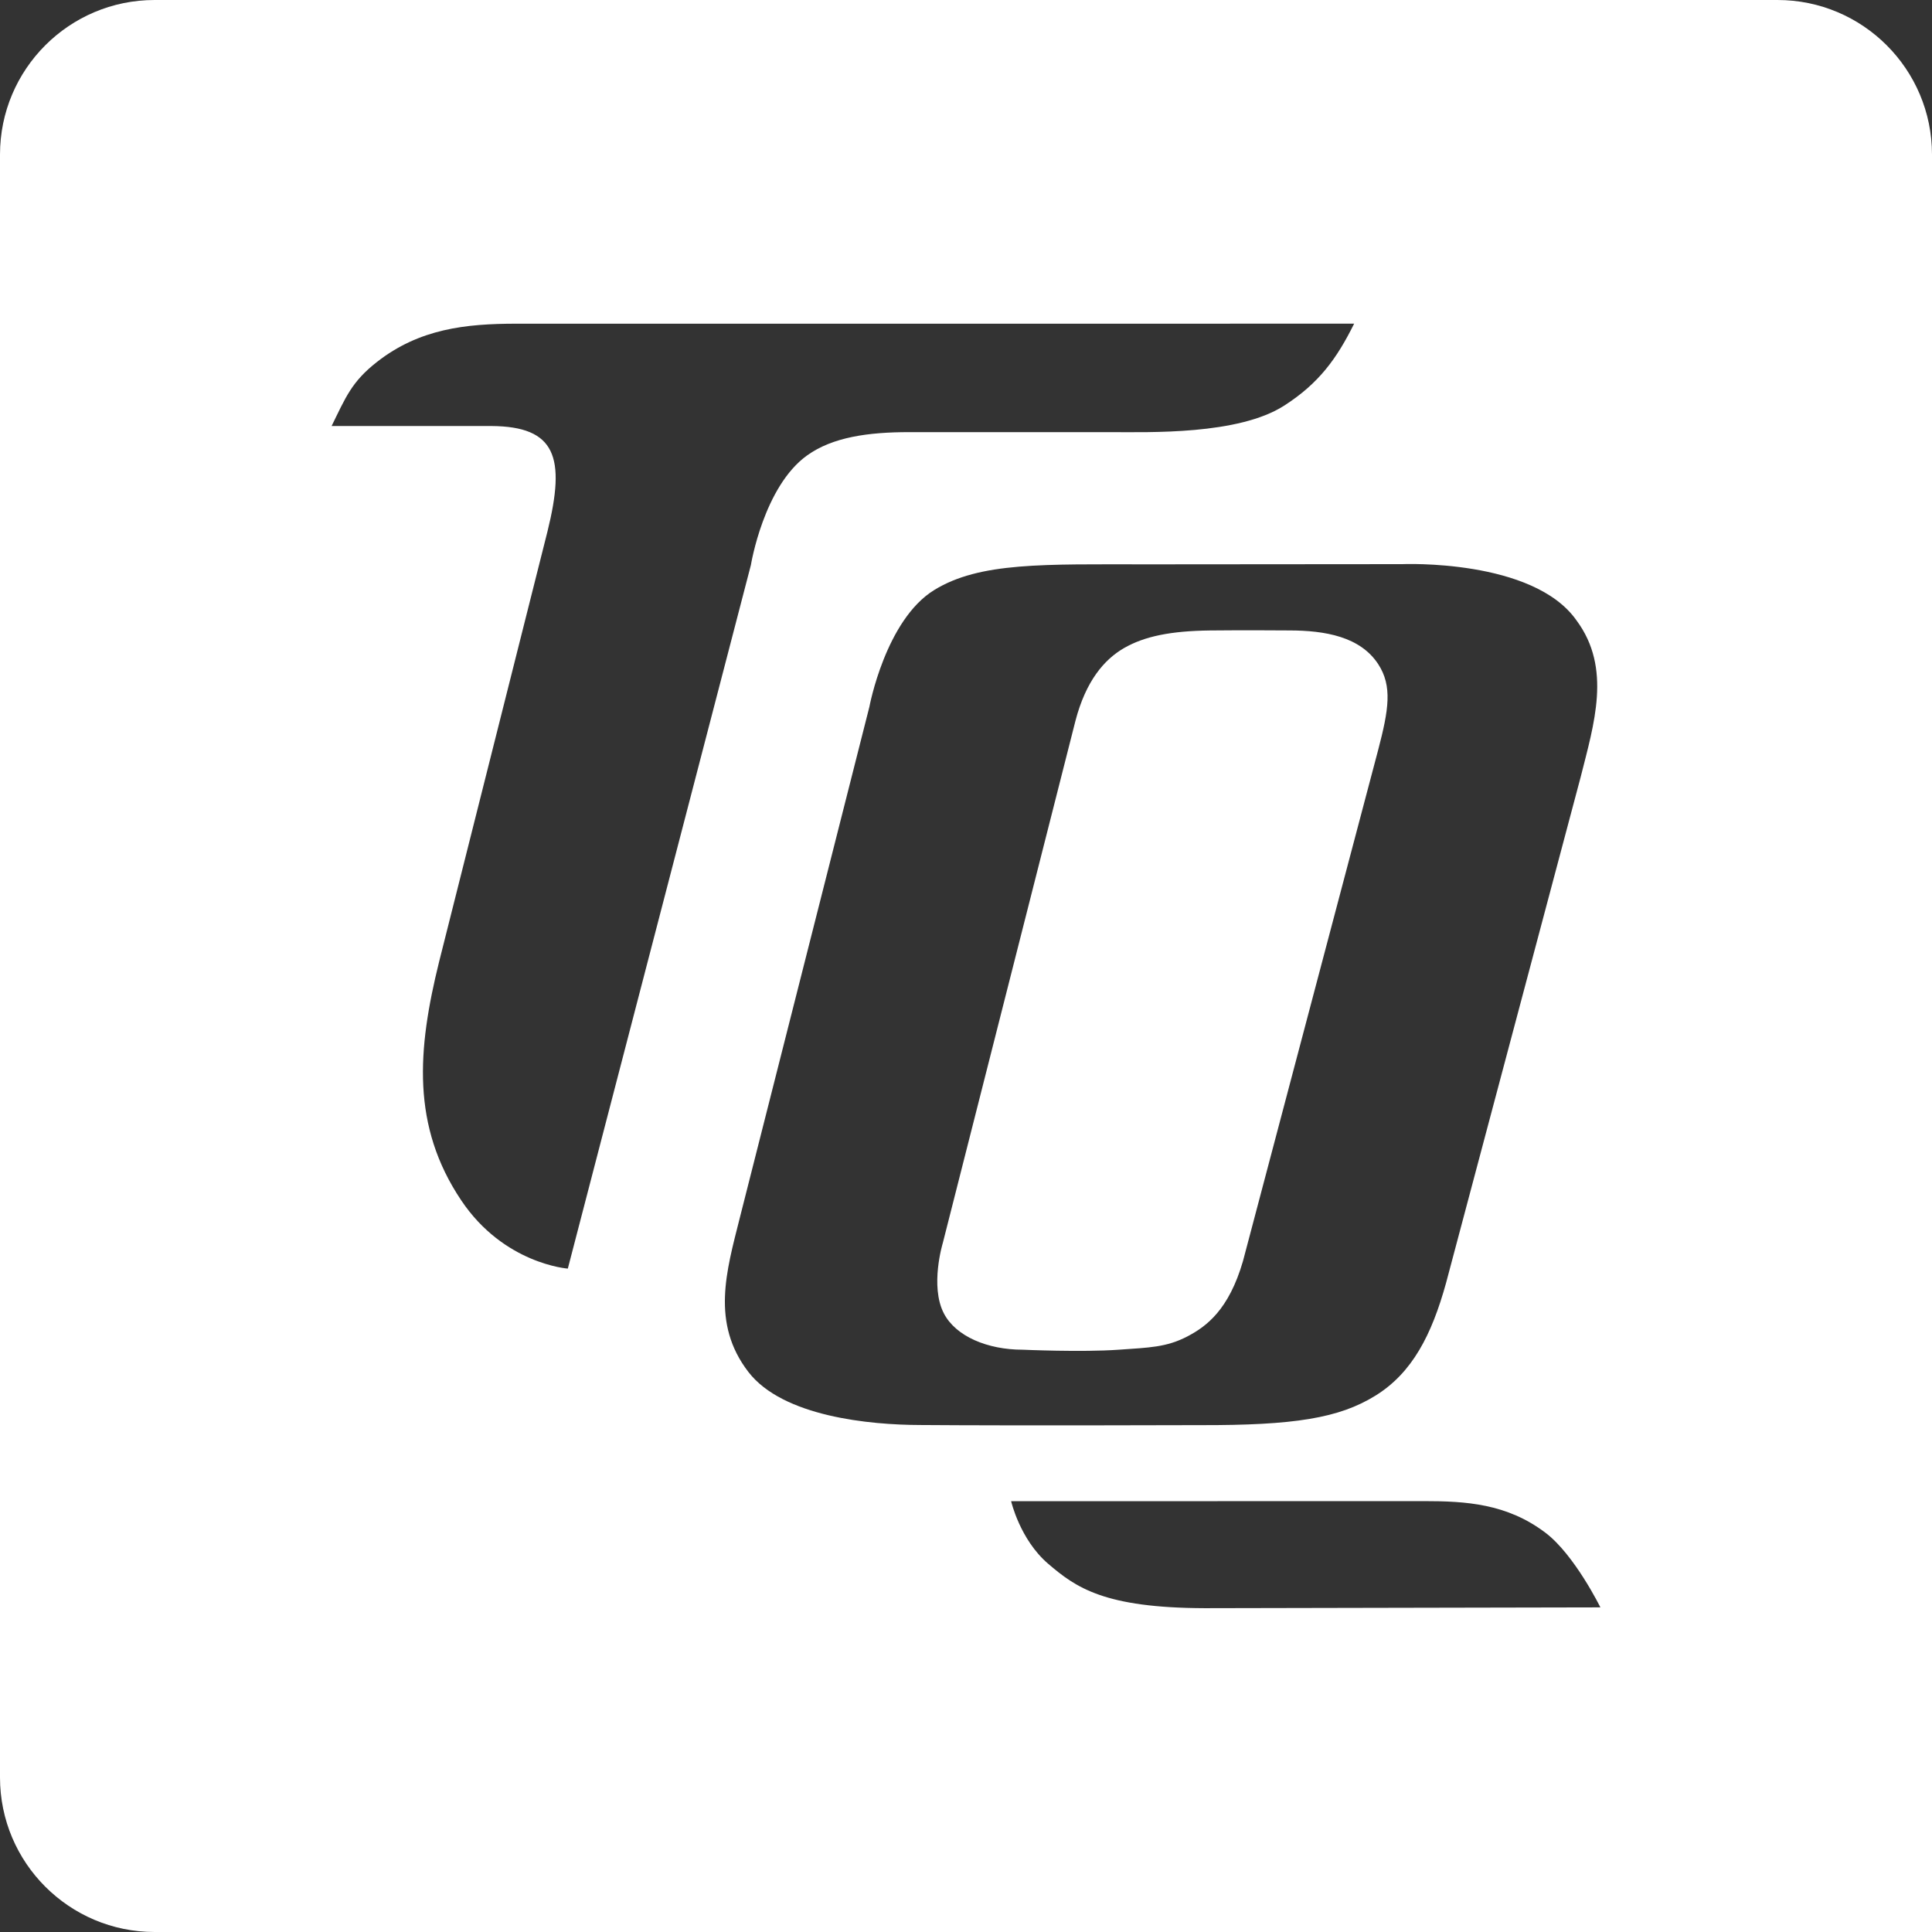 <svg xmlns="http://www.w3.org/2000/svg" width="480" height="480" fill="none"><rect width="100%" height="100%" fill="#333333" stroke="none"/><path fill="#fff" d="M441.6 0C462.796-.004 480 17.204 480 38.4V480H38.4C17.207 479.996 0 462.793 0 441.6V38.4C0 17.2 17.207 0 38.4 0h403.2ZM251.213 372.972s2.178 9.504 9.159 15.506c6.95 5.959 13.943 10.993 38.948 11.07l98.293-.199s-6.444-13.106-13.675-18.563c-9.557-7.219-19.717-7.838-30.169-7.838l-102.556.024Zm140.472-218.823c-10.783-15.398-43.343-13.989-43.343-13.989l-63.202.05c-25.859 0-41.683-.591-53.015 6.367-12.119 7.438-16.129 29.034-16.129 29.034l-32.217 127.046c-3.294 13.102-7.188 26.07 2.159 38.204 8.555 11.106 30.17 13.152 42.727 13.179 23.182.181 69.4.031 69.4.031 23.436.066 34.629-1.72 43.688-7.345 9.101-5.649 13.939-15.034 17.525-28.013l33.435-125.668c3.287-13.102 7.78-27.026-1.028-38.896Zm-91.078 2.489c7.657-.096 19.63-.008 19.63-.008 9.047 0 17.722 1.567 22.168 8.363 3.579 5.472 2.596 11.39.012 21.271l-33.604 127.053c-3.505 12.081-9.047 16.221-13.79 18.702-5.237 2.73-9.457 2.776-17.122 3.317-9.173.649-23.804-.004-23.804-.004-8.755 0-16.632-3.314-19.592-9.017-3.523-6.786-.283-17.442-.273-17.475l32.956-129.735c2.588-9.937 7.173-15.279 12.115-18.117 5.13-2.937 11.631-4.227 21.304-4.35Zm-172.3-76.217c-12.615 0-24.108 1.252-34.653 9.504-6.301 4.93-7.745 8.748-11.27 15.921l39.682-.004c16.036.107 18.533 7.722 13.944 26.231l-26.911 106.848c-5.415 21.88-6.916 40.827 5.506 59.324 10.6 15.792 26.426 16.932 26.469 16.935l45.486-174.813c.016-.101 3.192-19.526 13.984-27.236 6.34-4.539 15.184-5.769 25.306-5.769h50.016c9.727 0 31.807.727 43.193-6.589 8.639-5.552 13.067-11.692 17.372-20.359l-208.124.007Z"/></svg>